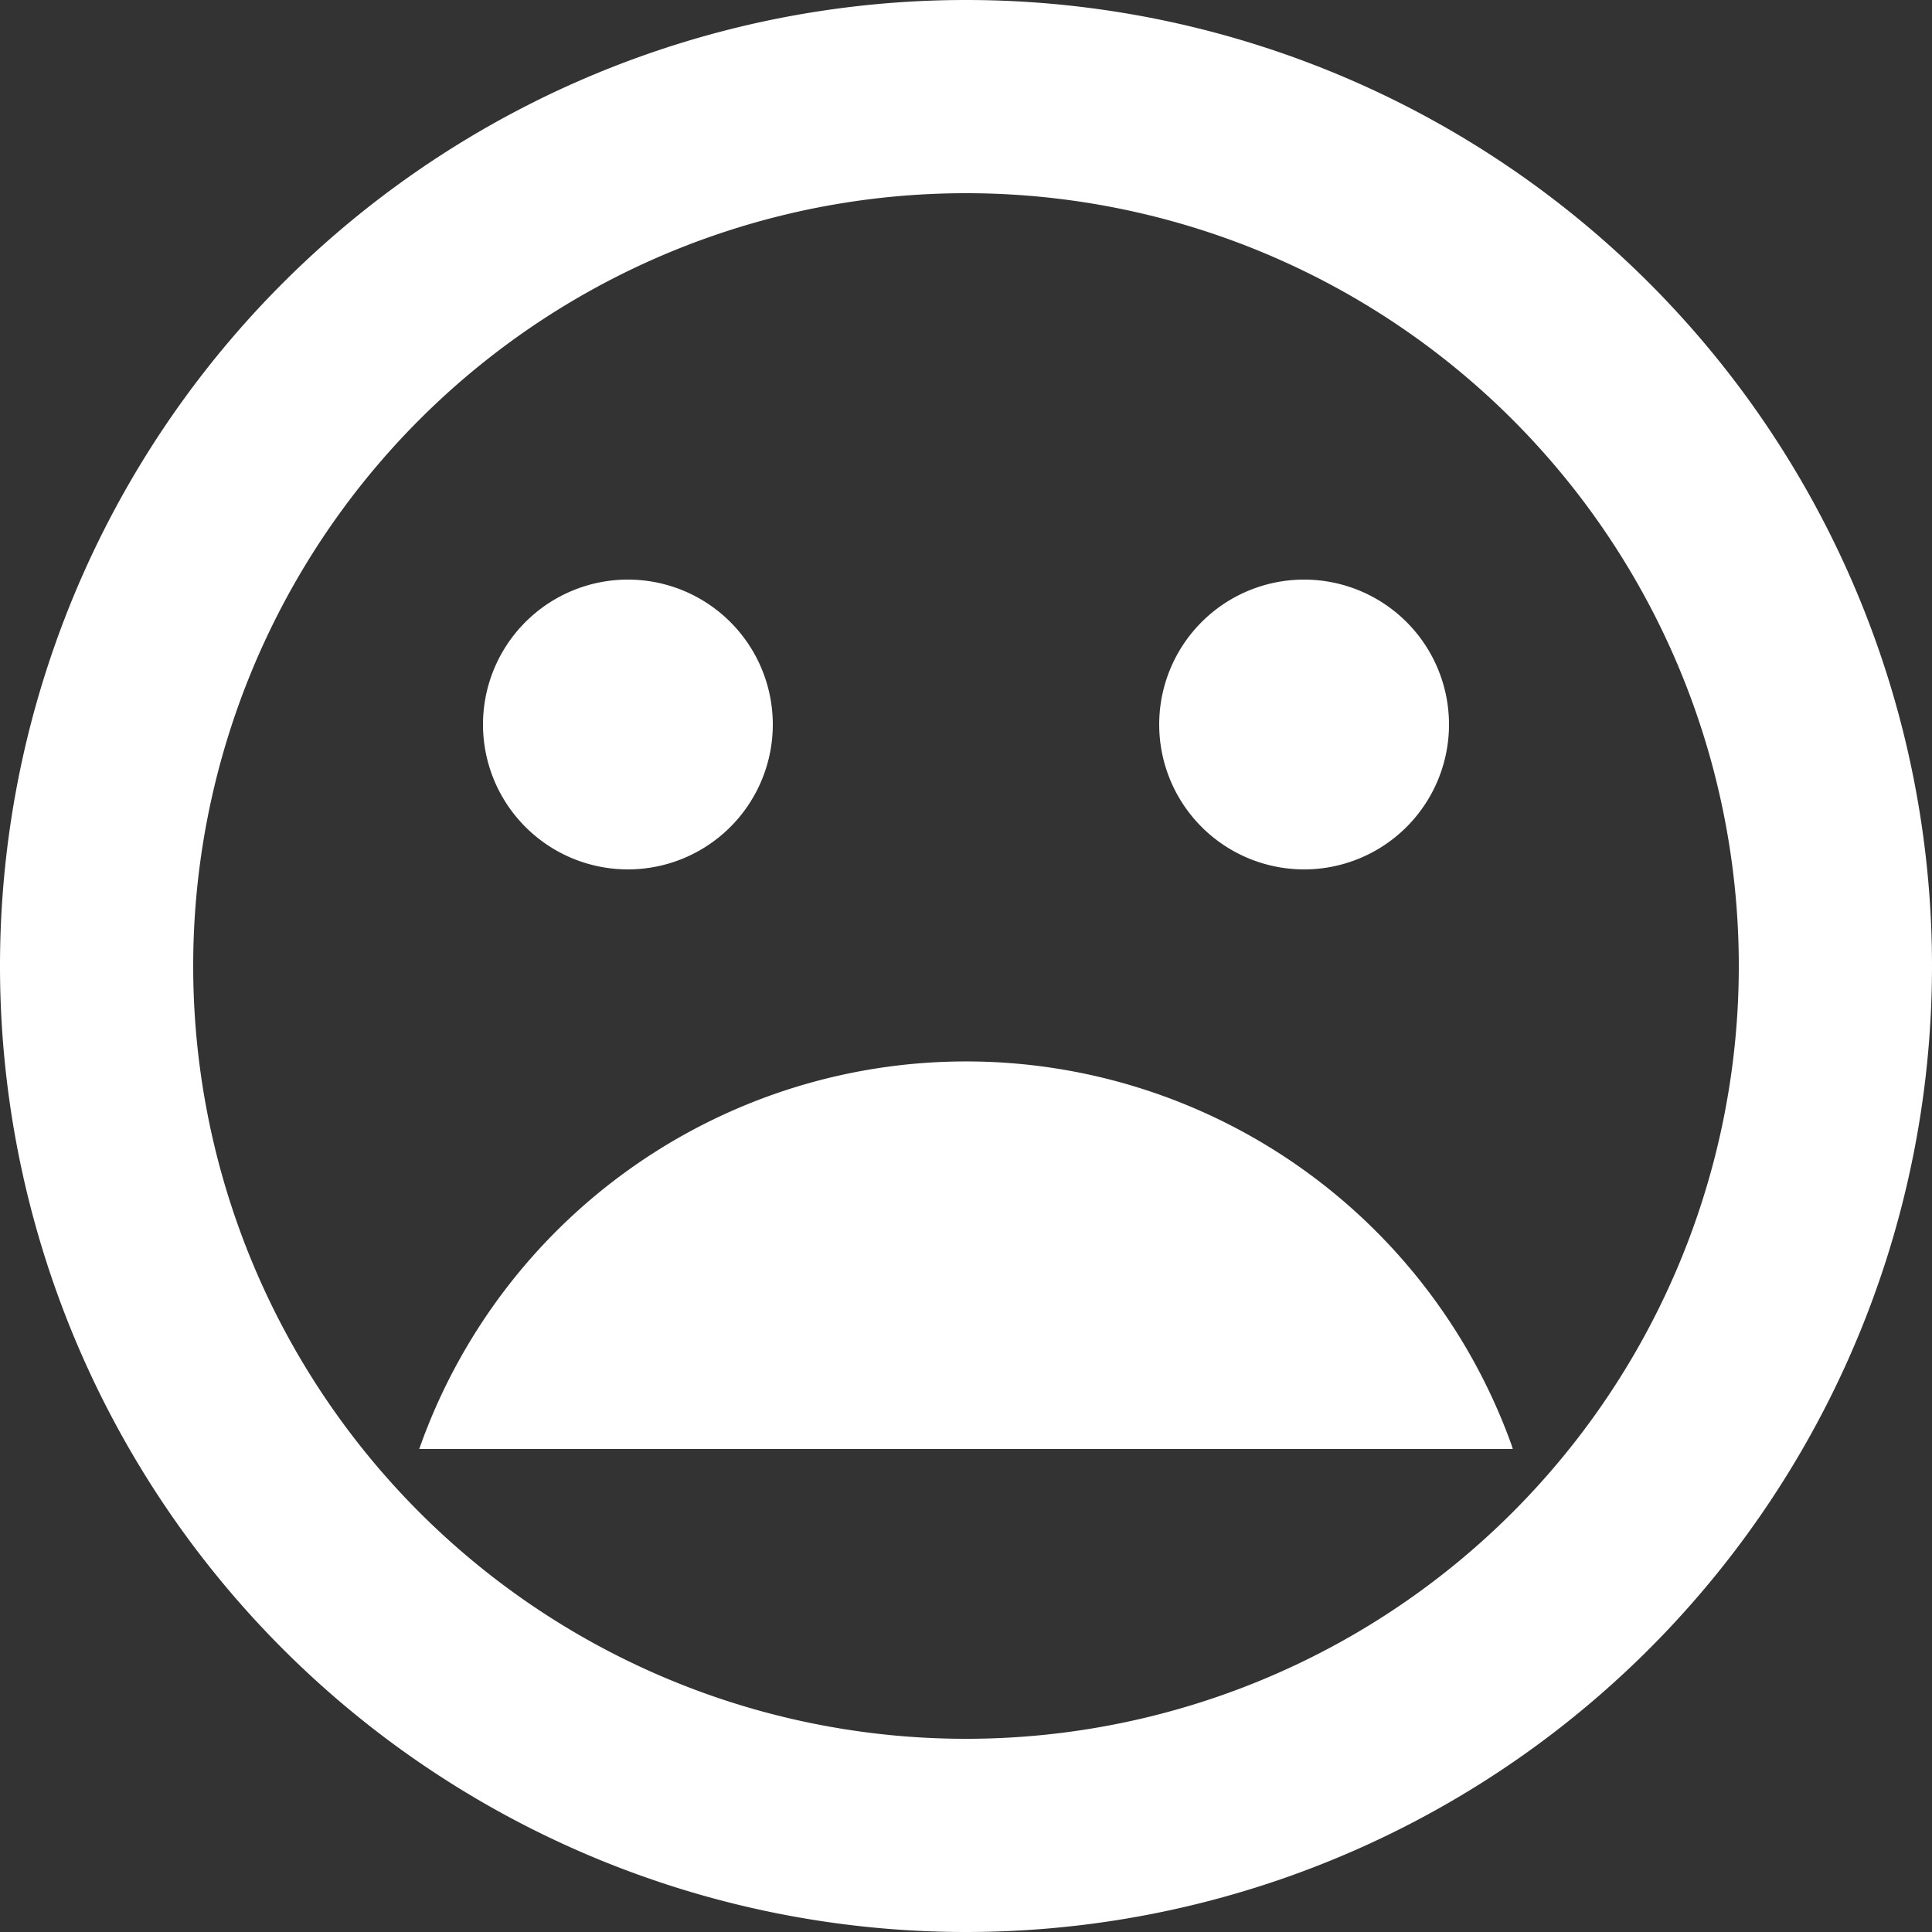 <svg xmlns="http://www.w3.org/2000/svg" width="36" height="36" viewBox="0 0 36 36">
  <rect x="0" y="0" width="36" height="36" fill="#333333" stroke="none"/>
  <path id="zondicons_mood_sad_outline" data-name="zondicons mood sad outline" d="M18,36A18,18,0,0,1,18,0h0a18,18,0,0,1,0,36Zm0-3.6A14.4,14.4,0,1,0,18,3.6h0a14.4,14.4,0,0,0,0,28.8ZM11.7,16.2a2.7,2.7,0,0,1,0-5.4h0a2.7,2.7,0,1,1,0,5.4Zm12.6,0a2.7,2.7,0,1,1,0-5.4h0a2.7,2.7,0,0,1,0,5.4ZM28.188,27H7.812a10.8,10.8,0,0,1,20.353-.076Z" fill="#fff"/>
</svg>
